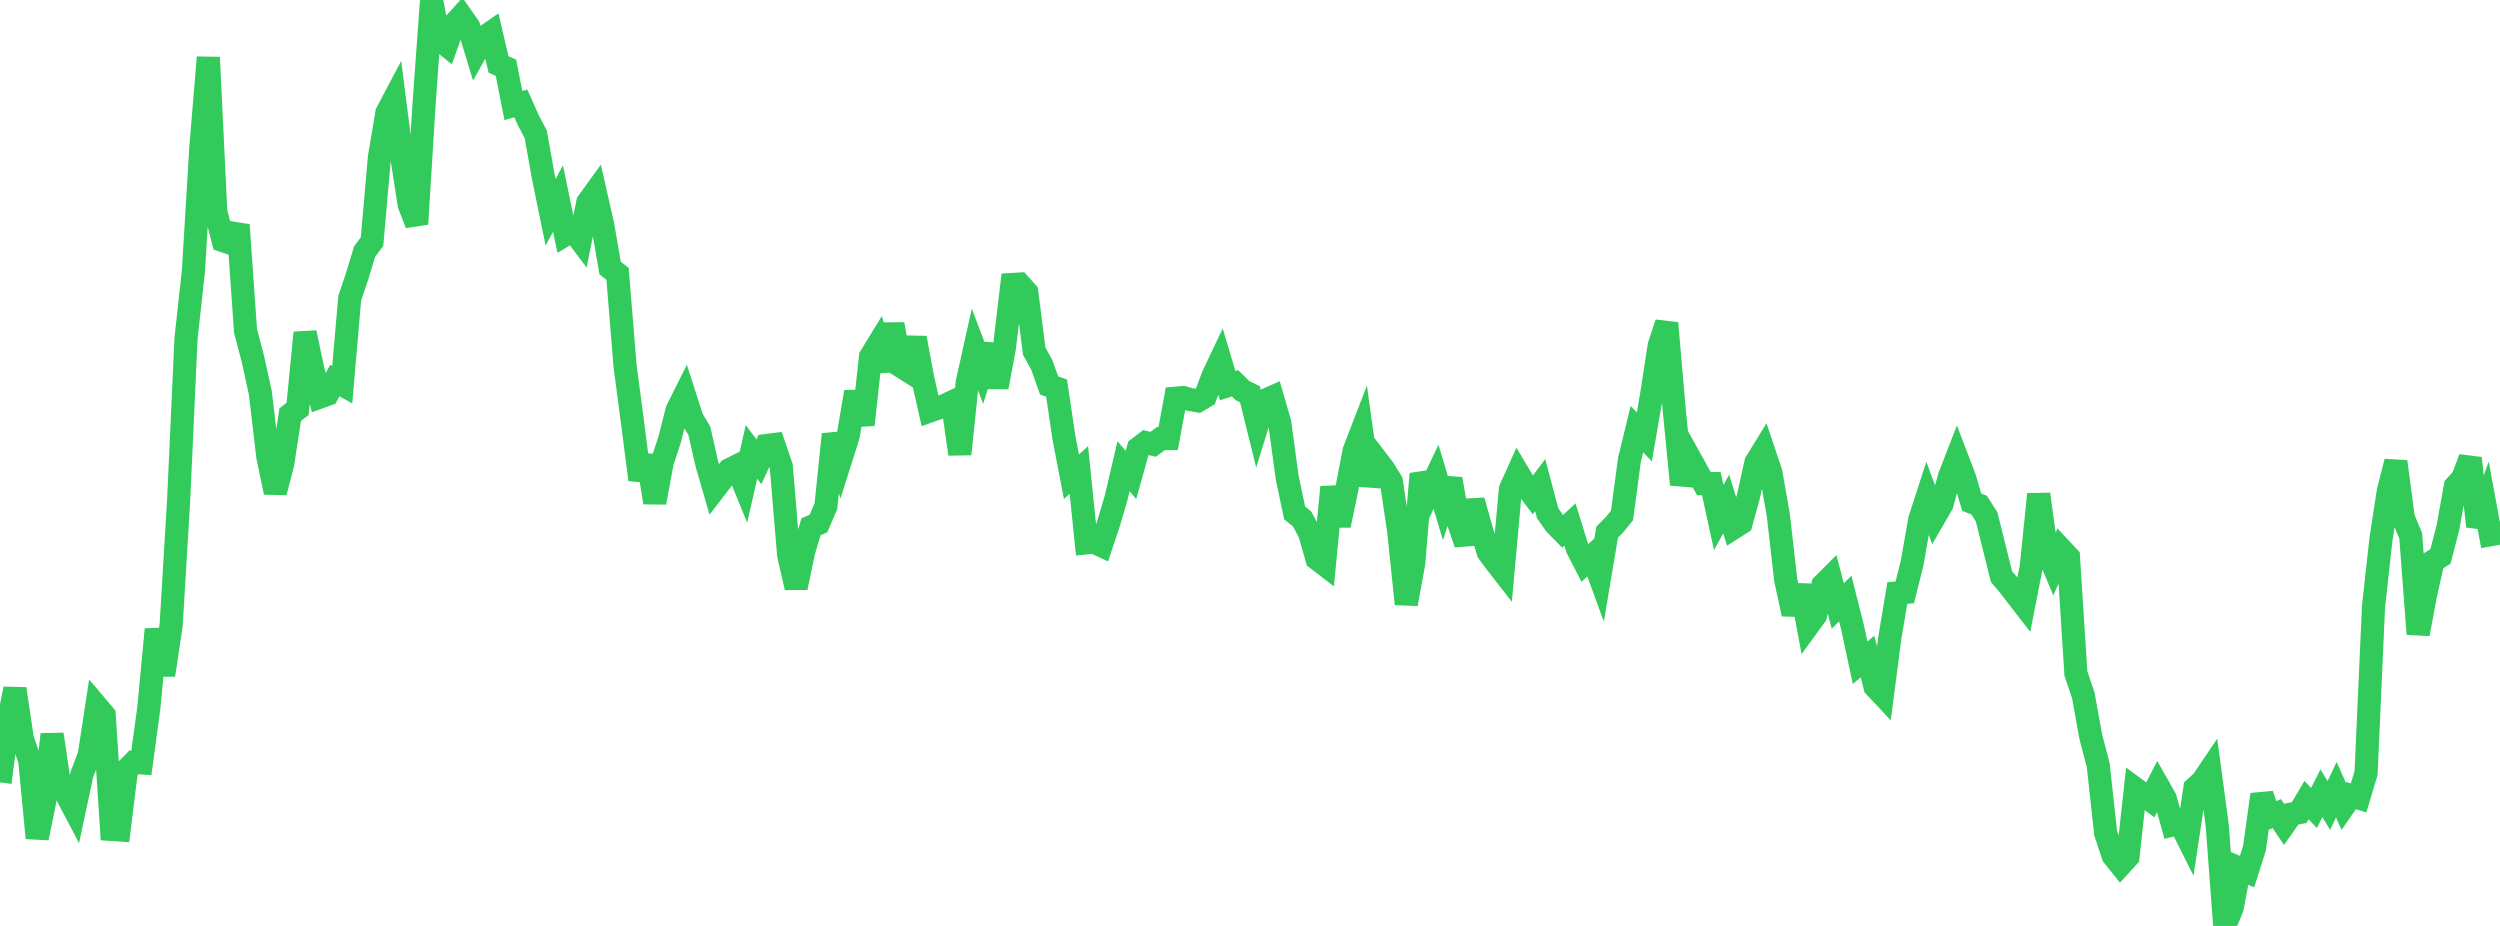 <?xml version="1.0" standalone="no"?>
<!DOCTYPE svg PUBLIC "-//W3C//DTD SVG 1.1//EN" "http://www.w3.org/Graphics/SVG/1.1/DTD/svg11.dtd">

<svg width="135" height="50" viewBox="0 0 135 50" preserveAspectRatio="none" 
  xmlns="http://www.w3.org/2000/svg"
  xmlns:xlink="http://www.w3.org/1999/xlink">


<polyline points="0.0, 42.249 0.402, 39.197 0.804, 37.198 1.205, 39.892 1.607, 41.068 2.009, 45.253 2.411, 43.285 2.812, 39.655 3.214, 42.353 3.616, 42.948 4.018, 43.71 4.42, 41.827 4.821, 40.774 5.223, 38.143 5.625, 38.618 6.027, 44.789 6.429, 44.816 6.83, 41.577 7.232, 41.168 7.634, 41.195 8.036, 38.235 8.438, 33.984 8.839, 36.45 9.241, 33.765 9.643, 27.088 10.045, 18.281 10.446, 14.615 10.848, 7.951 11.25, 3.098 11.652, 11.445 12.054, 12.997 12.455, 13.132 12.857, 12.148 13.259, 17.871 13.661, 19.398 14.062, 21.233 14.464, 24.67 14.866, 26.585 15.268, 25.032 15.67, 22.39 16.071, 22.081 16.473, 17.965 16.875, 19.87 17.277, 21.439 17.679, 21.294 18.08, 20.55 18.482, 20.772 18.884, 16.107 19.286, 14.912 19.688, 13.586 20.089, 13.05 20.491, 8.475 20.893, 6.091 21.295, 5.329 21.696, 8.478 22.098, 11.052 22.5, 12.094 22.902, 5.587 23.304, 0.0 23.705, 2.108 24.107, 2.434 24.509, 1.315 24.911, 0.874 25.312, 1.444 25.714, 2.763 26.116, 2.039 26.518, 1.759 26.92, 3.48 27.321, 3.658 27.723, 5.698 28.125, 5.583 28.527, 6.489 28.929, 7.249 29.33, 9.497 29.732, 11.46 30.134, 10.724 30.536, 12.666 30.938, 12.425 31.339, 12.959 31.741, 10.933 32.143, 10.377 32.545, 12.148 32.946, 14.471 33.348, 14.788 33.75, 19.727 34.152, 22.792 34.554, 25.901 34.955, 24.623 35.357, 27.137 35.759, 24.956 36.161, 23.735 36.562, 22.148 36.964, 21.345 37.366, 22.592 37.768, 23.274 38.17, 25.054 38.571, 26.433 38.973, 25.91 39.375, 25.371 39.777, 25.171 40.179, 26.158 40.58, 24.405 40.982, 24.938 41.384, 24.06 41.786, 24.008 42.188, 25.186 42.589, 29.977 42.991, 31.73 43.393, 29.794 43.795, 28.444 44.196, 28.273 44.598, 27.338 45.0, 23.454 45.402, 24.802 45.804, 23.531 46.205, 21.167 46.607, 22.938 47.009, 19.262 47.411, 18.605 47.812, 20.004 48.214, 17.507 48.616, 19.756 49.018, 20.01 49.42, 18.25 49.821, 20.406 50.223, 22.188 50.625, 22.044 51.027, 21.889 51.429, 21.699 51.83, 24.521 52.232, 20.647 52.634, 18.839 53.036, 19.899 53.438, 18.62 53.839, 20.907 54.241, 18.759 54.643, 15.363 55.045, 15.34 55.446, 15.789 55.848, 18.966 56.25, 19.687 56.652, 20.814 57.054, 20.956 57.455, 23.649 57.857, 25.744 58.259, 25.383 58.661, 29.313 59.062, 29.269 59.464, 29.455 59.866, 28.253 60.268, 26.898 60.67, 25.176 61.071, 25.647 61.473, 24.207 61.875, 23.9 62.277, 23.992 62.679, 23.688 63.08, 23.682 63.482, 21.503 63.884, 21.469 64.286, 21.578 64.688, 21.644 65.089, 21.406 65.491, 20.328 65.893, 19.478 66.295, 20.826 66.696, 20.698 67.098, 21.097 67.5, 21.292 67.902, 22.919 68.304, 21.624 68.705, 21.446 69.107, 22.834 69.509, 25.795 69.911, 27.696 70.312, 28.019 70.714, 28.77 71.116, 30.171 71.518, 30.48 71.92, 26.305 72.321, 28.372 72.723, 26.429 73.125, 24.34 73.527, 23.298 73.929, 26.202 74.33, 24.823 74.732, 25.348 75.134, 26.007 75.536, 28.722 75.938, 32.614 76.339, 30.436 76.741, 25.589 77.143, 26.595 77.545, 25.749 77.946, 27.085 78.348, 25.866 78.75, 28.176 79.152, 29.36 79.554, 27.036 79.955, 28.467 80.357, 29.802 80.759, 30.348 81.161, 30.864 81.562, 26.421 81.964, 25.527 82.366, 26.204 82.768, 26.734 83.17, 26.196 83.571, 27.712 83.973, 28.288 84.375, 28.699 84.777, 28.32 85.179, 29.619 85.58, 30.402 85.982, 30.032 86.384, 31.134 86.786, 28.737 87.188, 28.328 87.589, 27.835 87.991, 24.825 88.393, 23.174 88.795, 23.593 89.196, 21.27 89.598, 18.657 90.0, 17.45 90.402, 22.056 90.804, 26.166 91.205, 24.661 91.607, 25.387 92.009, 26.117 92.411, 26.115 92.812, 27.948 93.214, 27.217 93.616, 28.501 94.018, 28.245 94.42, 26.782 94.821, 24.975 95.223, 24.32 95.625, 25.517 96.027, 27.798 96.429, 31.313 96.83, 33.159 97.232, 31.625 97.634, 33.781 98.036, 33.228 98.438, 31.588 98.839, 31.187 99.241, 32.731 99.643, 32.319 100.045, 33.909 100.446, 35.788 100.848, 35.45 101.25, 37.079 101.652, 37.506 102.054, 34.418 102.455, 32.022 102.857, 31.99 103.259, 30.39 103.661, 28.077 104.062, 26.838 104.464, 27.922 104.866, 27.225 105.268, 25.745 105.67, 24.711 106.071, 25.758 106.473, 27.119 106.875, 27.28 107.277, 27.908 107.679, 29.523 108.08, 31.136 108.482, 31.609 108.884, 32.13 109.286, 32.65 109.688, 30.604 110.089, 26.687 110.491, 29.606 110.893, 30.568 111.295, 29.654 111.696, 30.084 112.098, 36.365 112.5, 37.557 112.902, 39.781 113.304, 41.321 113.705, 44.984 114.107, 46.2 114.509, 46.703 114.911, 46.264 115.312, 42.593 115.714, 42.888 116.116, 43.192 116.518, 42.407 116.92, 43.116 117.321, 44.545 117.723, 44.443 118.125, 45.245 118.527, 42.555 118.929, 42.193 119.33, 41.597 119.732, 44.581 120.134, 50.0 120.536, 49.028 120.938, 46.893 121.339, 47.069 121.741, 45.805 122.143, 42.904 122.545, 44.11 122.946, 43.933 123.348, 44.528 123.75, 43.957 124.152, 43.882 124.554, 43.205 124.955, 43.634 125.357, 42.833 125.759, 43.495 126.161, 42.644 126.562, 43.546 126.964, 42.963 127.366, 43.088 127.768, 41.74 128.17, 32.754 128.571, 29.123 128.973, 26.509 129.375, 24.928 129.777, 27.965 130.179, 28.938 130.58, 34.237 130.982, 32.095 131.384, 30.301 131.786, 30.044 132.188, 28.491 132.589, 26.261 132.991, 25.824 133.393, 24.743 133.795, 28.423 134.196, 27.312 134.598, 29.489" fill="none" stroke="#32ca5b" stroke-width="1.25"/>

</svg>